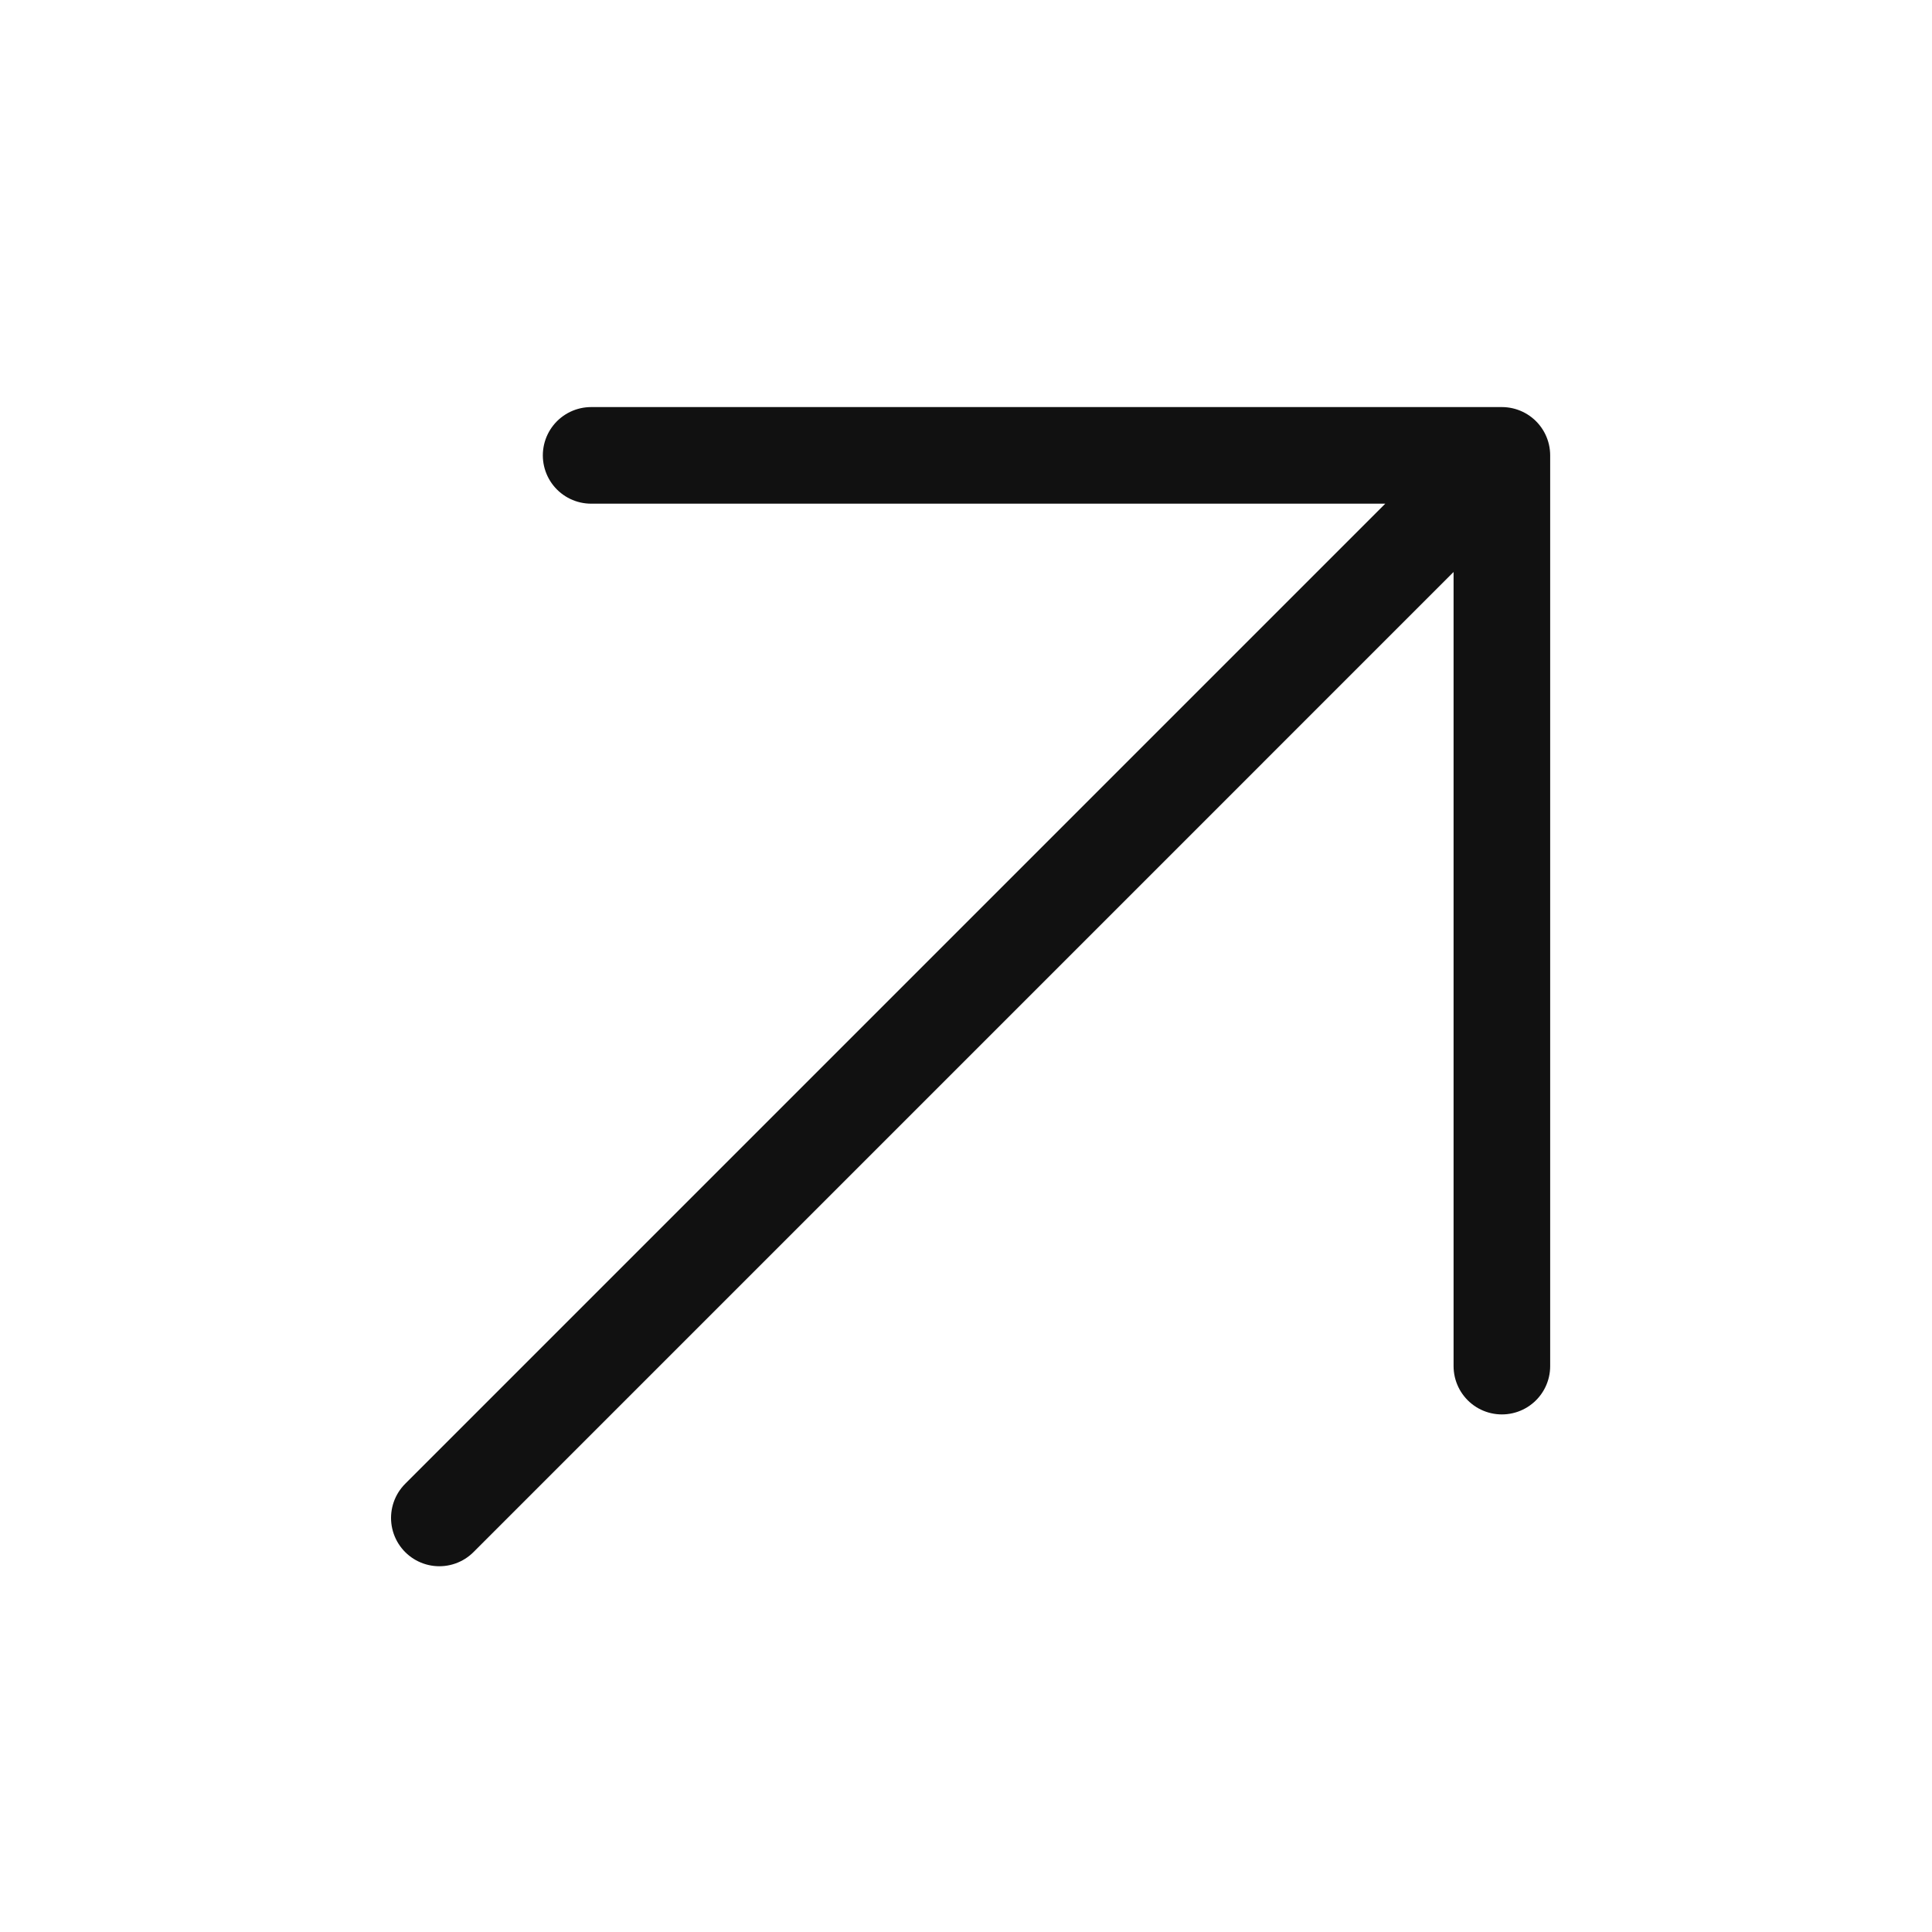 <?xml version="1.0" encoding="utf-8"?>
<svg xmlns="http://www.w3.org/2000/svg" fill="none" height="100%" overflow="visible" preserveAspectRatio="none" style="display: block;" viewBox="0 0 60 60" width="100%">
<g id="Frame 1533213039">
<path d="M18.358 14.142L46.642 14.142M46.642 14.142L46.642 42.426M46.642 14.142L13.644 47.141" id="Vector" stroke="#111111" stroke-linecap="round" stroke-width="3"/>
</g>
</svg>